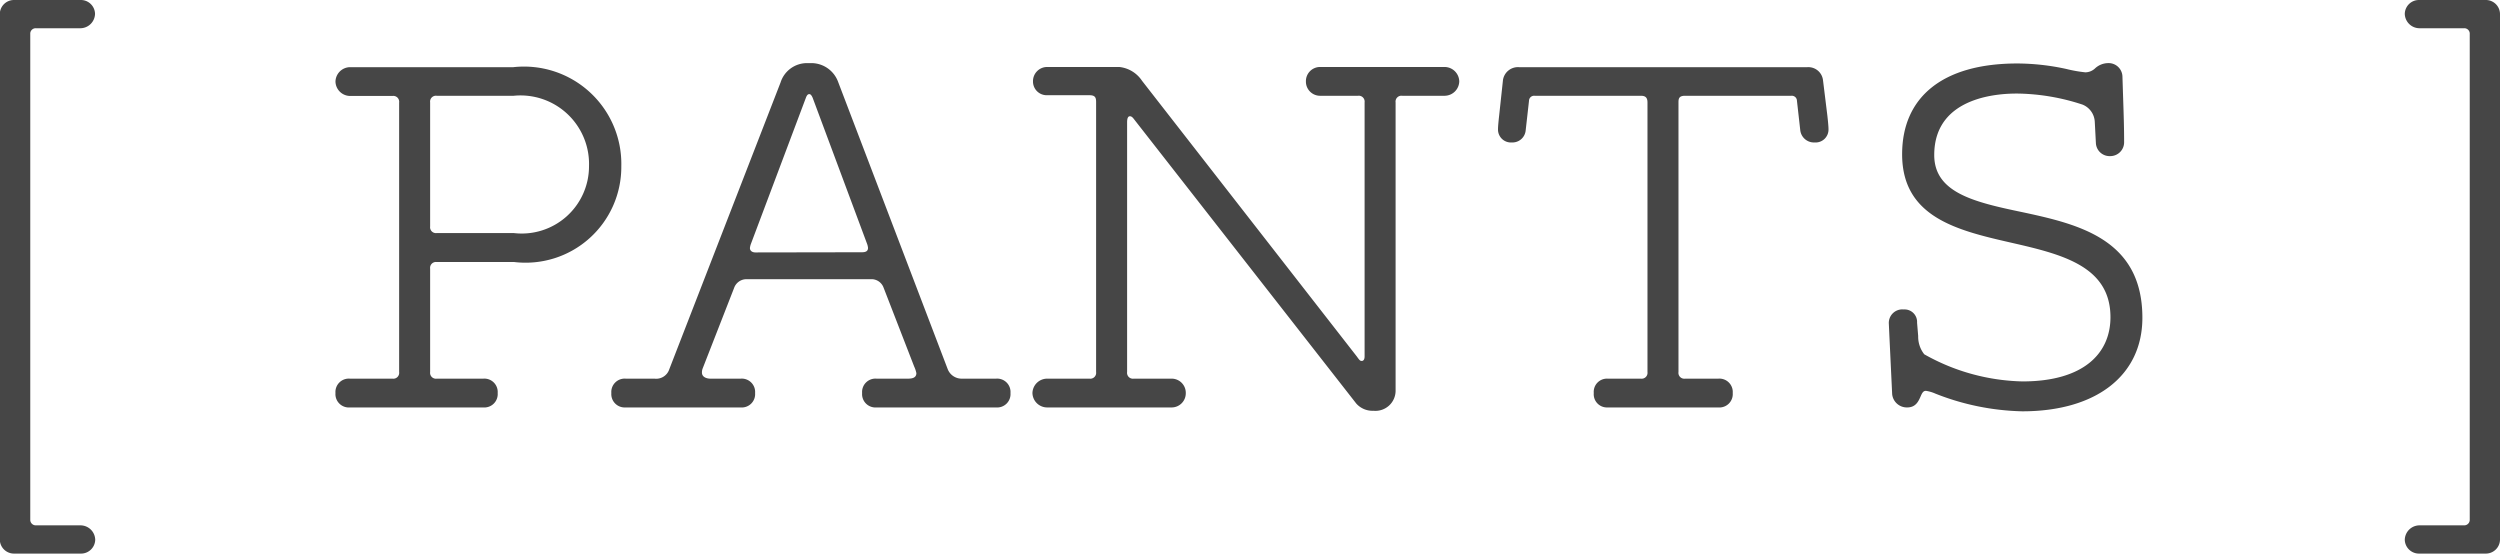 <svg xmlns="http://www.w3.org/2000/svg" width="67.74" height="15" viewBox="0 0 67.74 15">
  <path id="パス_891" data-name="パス 891" d="M-33.48,3.96h1.8a.384.384,0,0,0,.39-.375.4.4,0,0,0-.39-.39H-32.9a.149.149,0,0,1-.15-.15V-10.14a.147.147,0,0,1,.15-.135h1.215a.4.4,0,0,0,.39-.39.384.384,0,0,0-.39-.375h-1.8a.384.384,0,0,0-.39.375V3.585A.384.384,0,0,0-33.48,3.96ZM-24.39,0h3.615a.362.362,0,0,0,.39-.39.362.362,0,0,0-.39-.39h-1.26a.159.159,0,0,1-.18-.18v-2.8a.159.159,0,0,1,.18-.18h2.1a2.594,2.594,0,0,0,2.9-2.595,2.637,2.637,0,0,0-2.925-2.685H-24.39a.4.4,0,0,0-.39.39.4.4,0,0,0,.39.39h1.155a.159.159,0,0,1,.18.18V-.96a.159.159,0,0,1-.18.18H-24.39a.362.362,0,0,0-.39.39A.362.362,0,0,0-24.39,0Zm2.355-4.725a.159.159,0,0,1-.18-.18v-3.36a.159.159,0,0,1,.18-.18h2.085A1.857,1.857,0,0,1-17.91-6.54a1.823,1.823,0,0,1-2.04,1.815ZM-16.92,0h3.12a.362.362,0,0,0,.39-.39.362.362,0,0,0-.39-.39h-.825c-.075,0-.225-.03-.225-.165a.293.293,0,0,1,.015-.1l.855-2.19a.356.356,0,0,1,.345-.24h3.36a.349.349,0,0,1,.345.225L-9.1-1.11a.81.81,0,0,1,.06.18c0,.12-.1.15-.225.15h-.855a.362.362,0,0,0-.39.39.362.362,0,0,0,.39.39h3.24a.362.362,0,0,0,.39-.39.362.362,0,0,0-.39-.39H-7.8a.406.406,0,0,1-.39-.255L-11.16-8.82a.774.774,0,0,0-.72-.51H-12a.752.752,0,0,0-.72.525l-3.015,7.77a.372.372,0,0,1-.4.255h-.78a.362.362,0,0,0-.39.39A.362.362,0,0,0-16.92,0ZM-13.4-4.2c-.09,0-.15-.045-.15-.12a.464.464,0,0,1,.03-.12L-12.03-8.4c.03-.075.06-.09.09-.09s.06.03.09.1l1.47,3.945a.464.464,0,0,1,.03.12c0,.09-.06.12-.165.12ZM3.345.09a.546.546,0,0,0,.6-.555v-7.8a.159.159,0,0,1,.18-.18H5.28a.4.4,0,0,0,.39-.39.4.4,0,0,0-.39-.39H1.89a.384.384,0,0,0-.375.39.384.384,0,0,0,.375.39H2.925a.159.159,0,0,1,.18.18V-1.38c0,.075-.03.12-.075.12s-.06-.015-.135-.12l-5.82-7.47a.847.847,0,0,0-.615-.375H-5.505a.384.384,0,0,0-.375.39.371.371,0,0,0,.375.375H-4.35c.15,0,.18.06.18.18V-.96a.159.159,0,0,1-.18.18H-5.505a.4.4,0,0,0-.39.39.4.4,0,0,0,.39.39h3.39A.384.384,0,0,0-1.74-.39a.384.384,0,0,0-.375-.39H-3.15a.159.159,0,0,1-.18-.18V-7.725c0-.12.03-.165.075-.165s.075.03.12.09L2.88-.105A.586.586,0,0,0,3.345.09ZM9.69,0h3a.362.362,0,0,0,.39-.39.362.362,0,0,0-.39-.39h-.9a.159.159,0,0,1-.18-.18V-8.265c0-.105.015-.18.18-.18h2.88a.138.138,0,0,1,.15.135l.09.8a.374.374,0,0,0,.39.33.35.35,0,0,0,.375-.36c0-.075-.015-.225-.03-.36l-.12-.975a.4.4,0,0,0-.42-.345H7.29a.411.411,0,0,0-.435.345l-.105.975c-.015.135-.03.285-.03.36a.35.35,0,0,0,.375.36.36.36,0,0,0,.375-.33l.09-.8a.138.138,0,0,1,.15-.135h2.88c.12,0,.18.045.18.18V-.96a.159.159,0,0,1-.18.18h-.9a.358.358,0,0,0-.375.39A.358.358,0,0,0,9.69,0ZM20.925.105c2.01,0,3.255-.975,3.255-2.535,0-2.13-1.725-2.535-3.27-2.865-1.29-.27-2.37-.525-2.37-1.545,0-1.65,1.9-1.665,2.25-1.665a5.844,5.844,0,0,1,1.77.3.531.531,0,0,1,.33.465l.03.57a.372.372,0,0,0,.39.36.375.375,0,0,0,.375-.39c0-.105,0-.36-.015-.825l-.03-.93a.375.375,0,0,0-.39-.375.532.532,0,0,0-.36.15.391.391,0,0,1-.255.1,3.688,3.688,0,0,1-.51-.09,6.318,6.318,0,0,0-1.335-.15c-2.025,0-3.12.915-3.12,2.46C17.67-5.16,19.155-4.8,20.6-4.47c1.38.315,2.715.63,2.715,2.025,0,.975-.72,1.74-2.385,1.74A5.647,5.647,0,0,1,18.27-1.44a.767.767,0,0,1-.165-.495l-.03-.36a.339.339,0,0,0-.36-.36.367.367,0,0,0-.405.39l.015.33L17.4-.36a.4.4,0,0,0,.405.36c.225,0,.3-.15.36-.285.045-.105.075-.165.15-.165a1.014,1.014,0,0,1,.255.075A6.772,6.772,0,0,0,20.925.105ZM31.68,3.96h1.8a.384.384,0,0,0,.39-.375v-14.25a.384.384,0,0,0-.39-.375h-1.8a.384.384,0,0,0-.39.375.4.4,0,0,0,.39.39H32.9a.147.147,0,0,1,.15.135V3.045a.149.149,0,0,1-.15.15H31.68a.4.4,0,0,0-.39.39A.384.384,0,0,0,31.68,3.96Z" transform="translate(33.87 11.04)" fill="#464646"/>
</svg>
